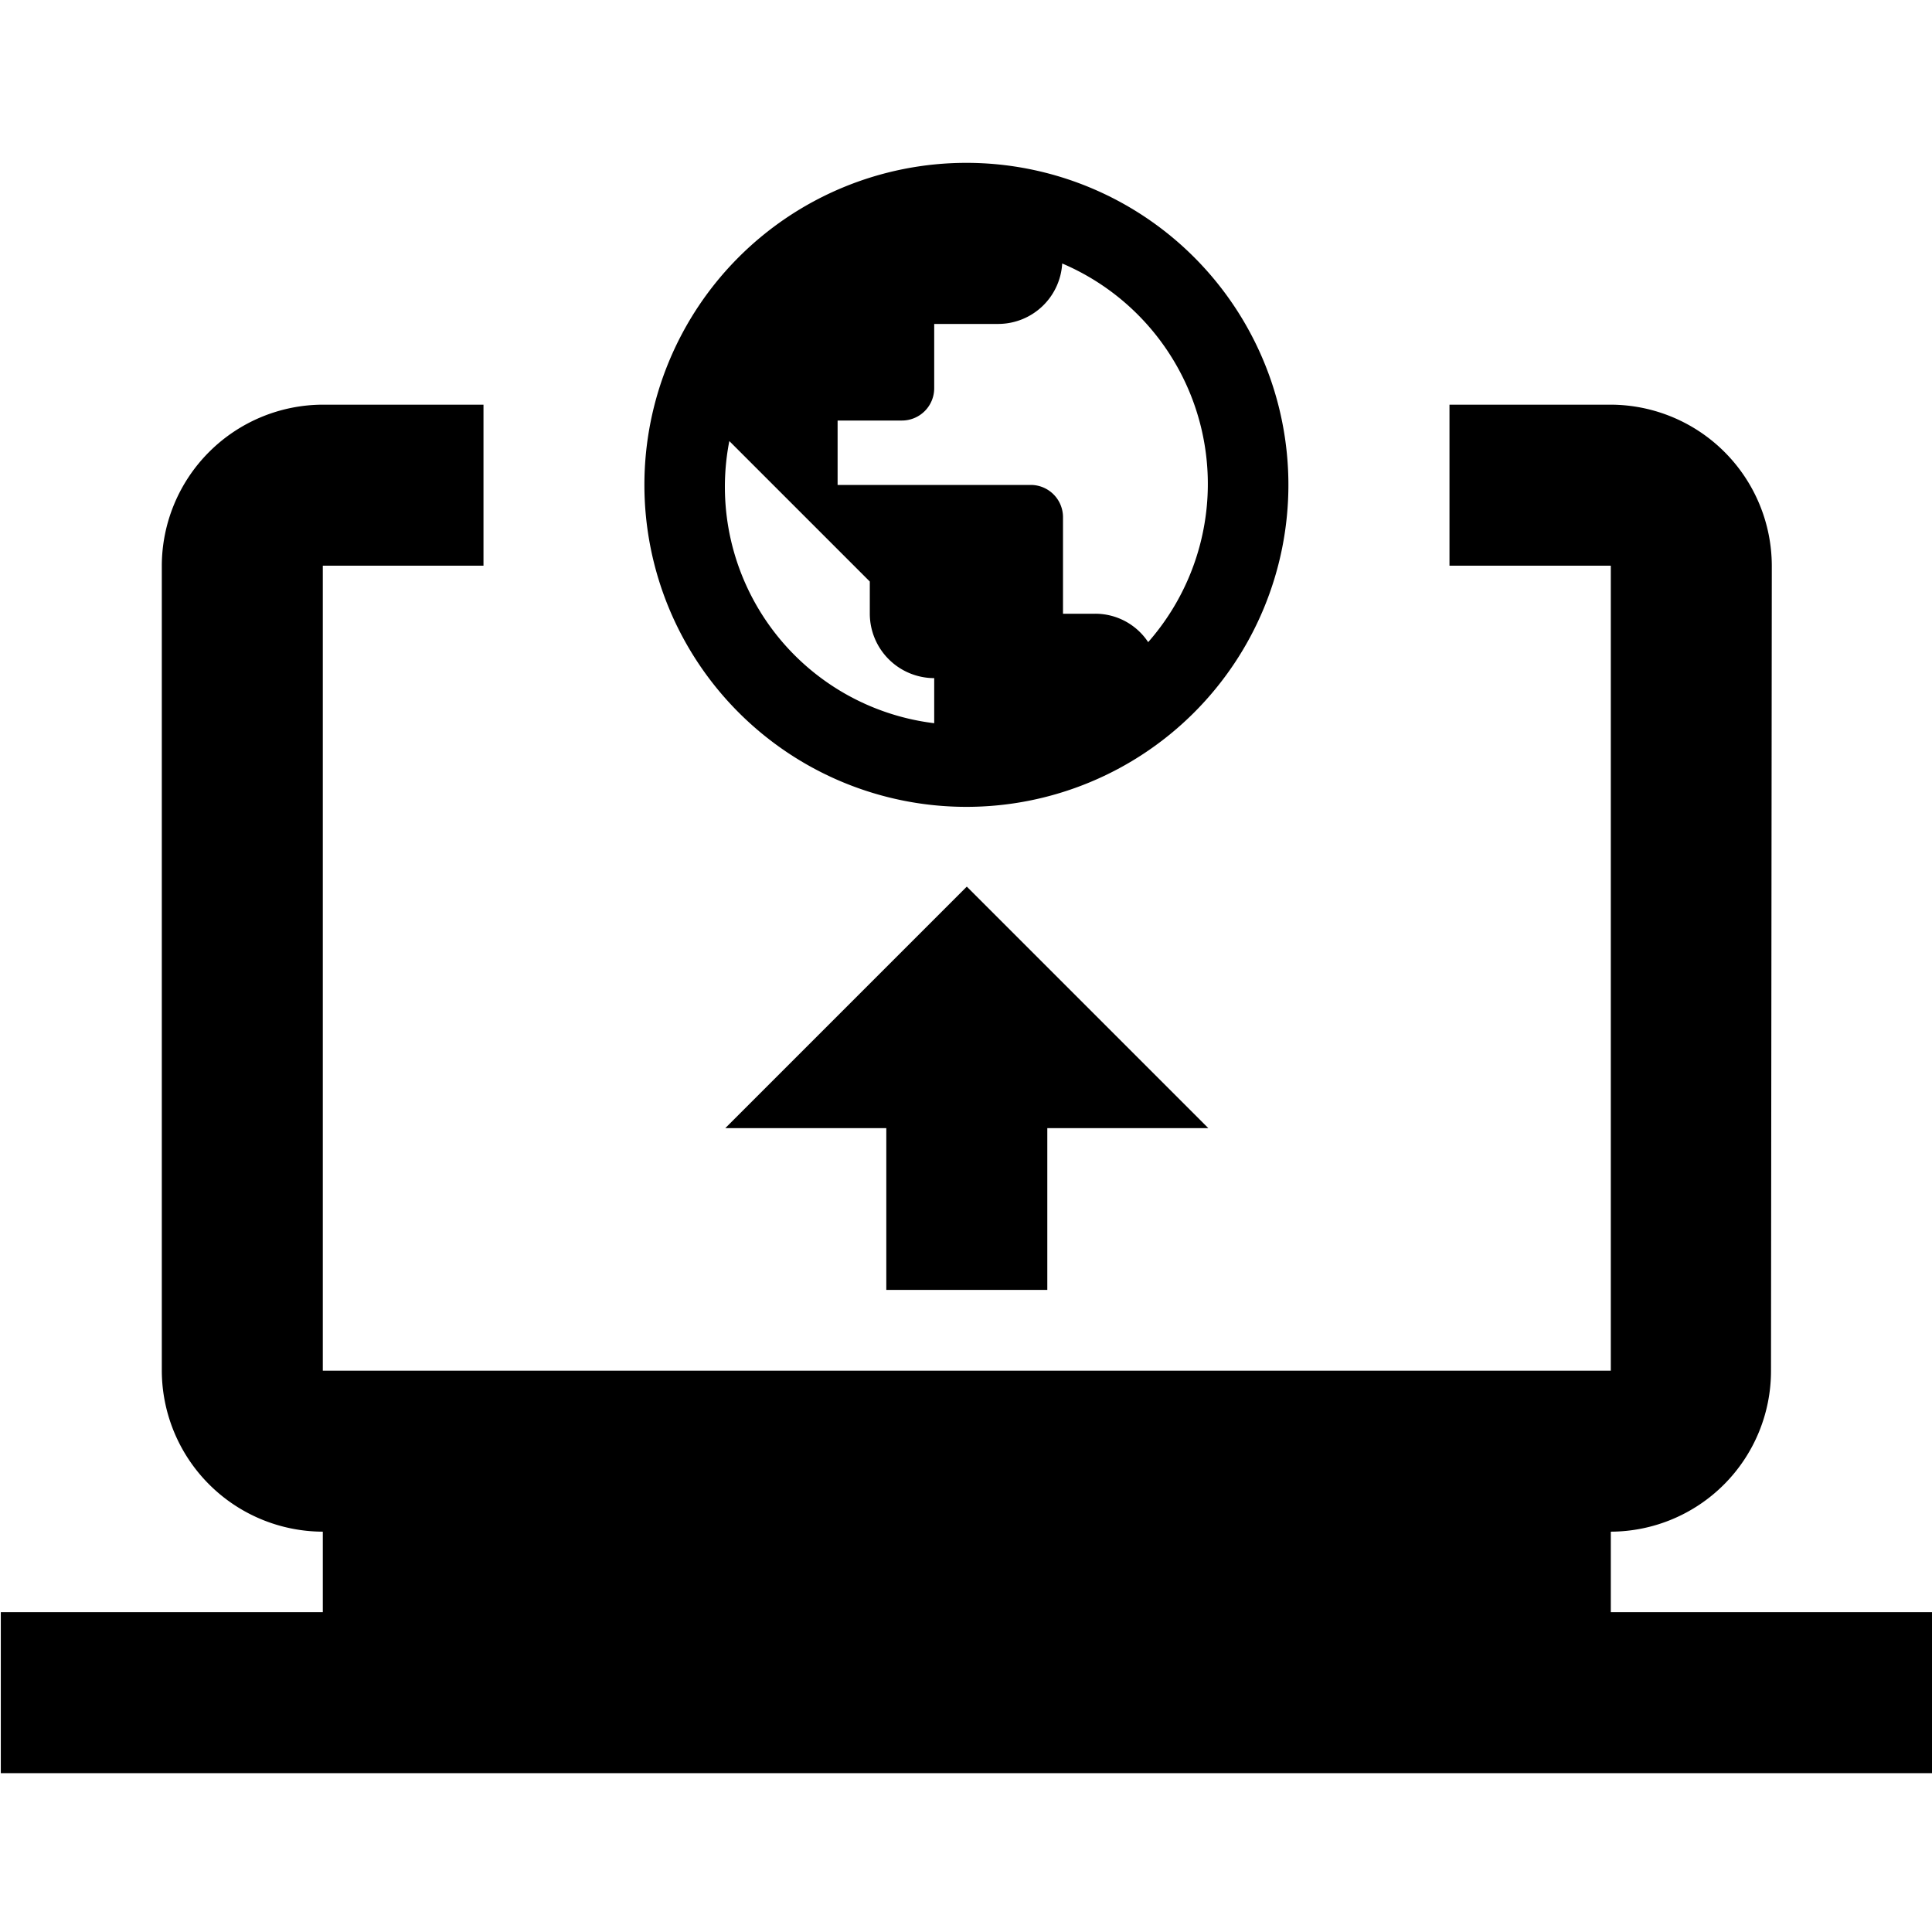 <svg xmlns="http://www.w3.org/2000/svg" viewBox="0 0 24 24">
  <path d="M24.01,20.027v2H.01v-2h4v-1a2.006,2.006,0,0,1-2-2v-10a2.006,2.006,0,0,1,2-2H6.006v2H4.01v10h16v-10H18.006v-2H20.01a2.006,2.006,0,0,1,2,2l-.01,10a1.997,1.997,0,0,1-1.99,2v1Zm-9-6.013-3-3-3,3h2v2.01h2v-2.01Zm.995-7.991a4,4,0,1,1-4-4A4.001,4.001,0,0,1,16.005,6.024Zm-4.4,2.96V8.424a.802.802,0,0,1-.8-.8v-.4L9.06,5.479A2.958,2.958,0,0,0,11.605,8.984Zm2.658-1.006a2.977,2.977,0,0,0-1.068-4.704.797.797,0,0,1-.79.751H11.605v.8a.401.401,0,0,1-.4.4h-.8v.8h2.4a.401.401,0,0,1,.4.4v1.2h.4A.787.787,0,0,1,14.263,7.977Z"/>
</svg>
